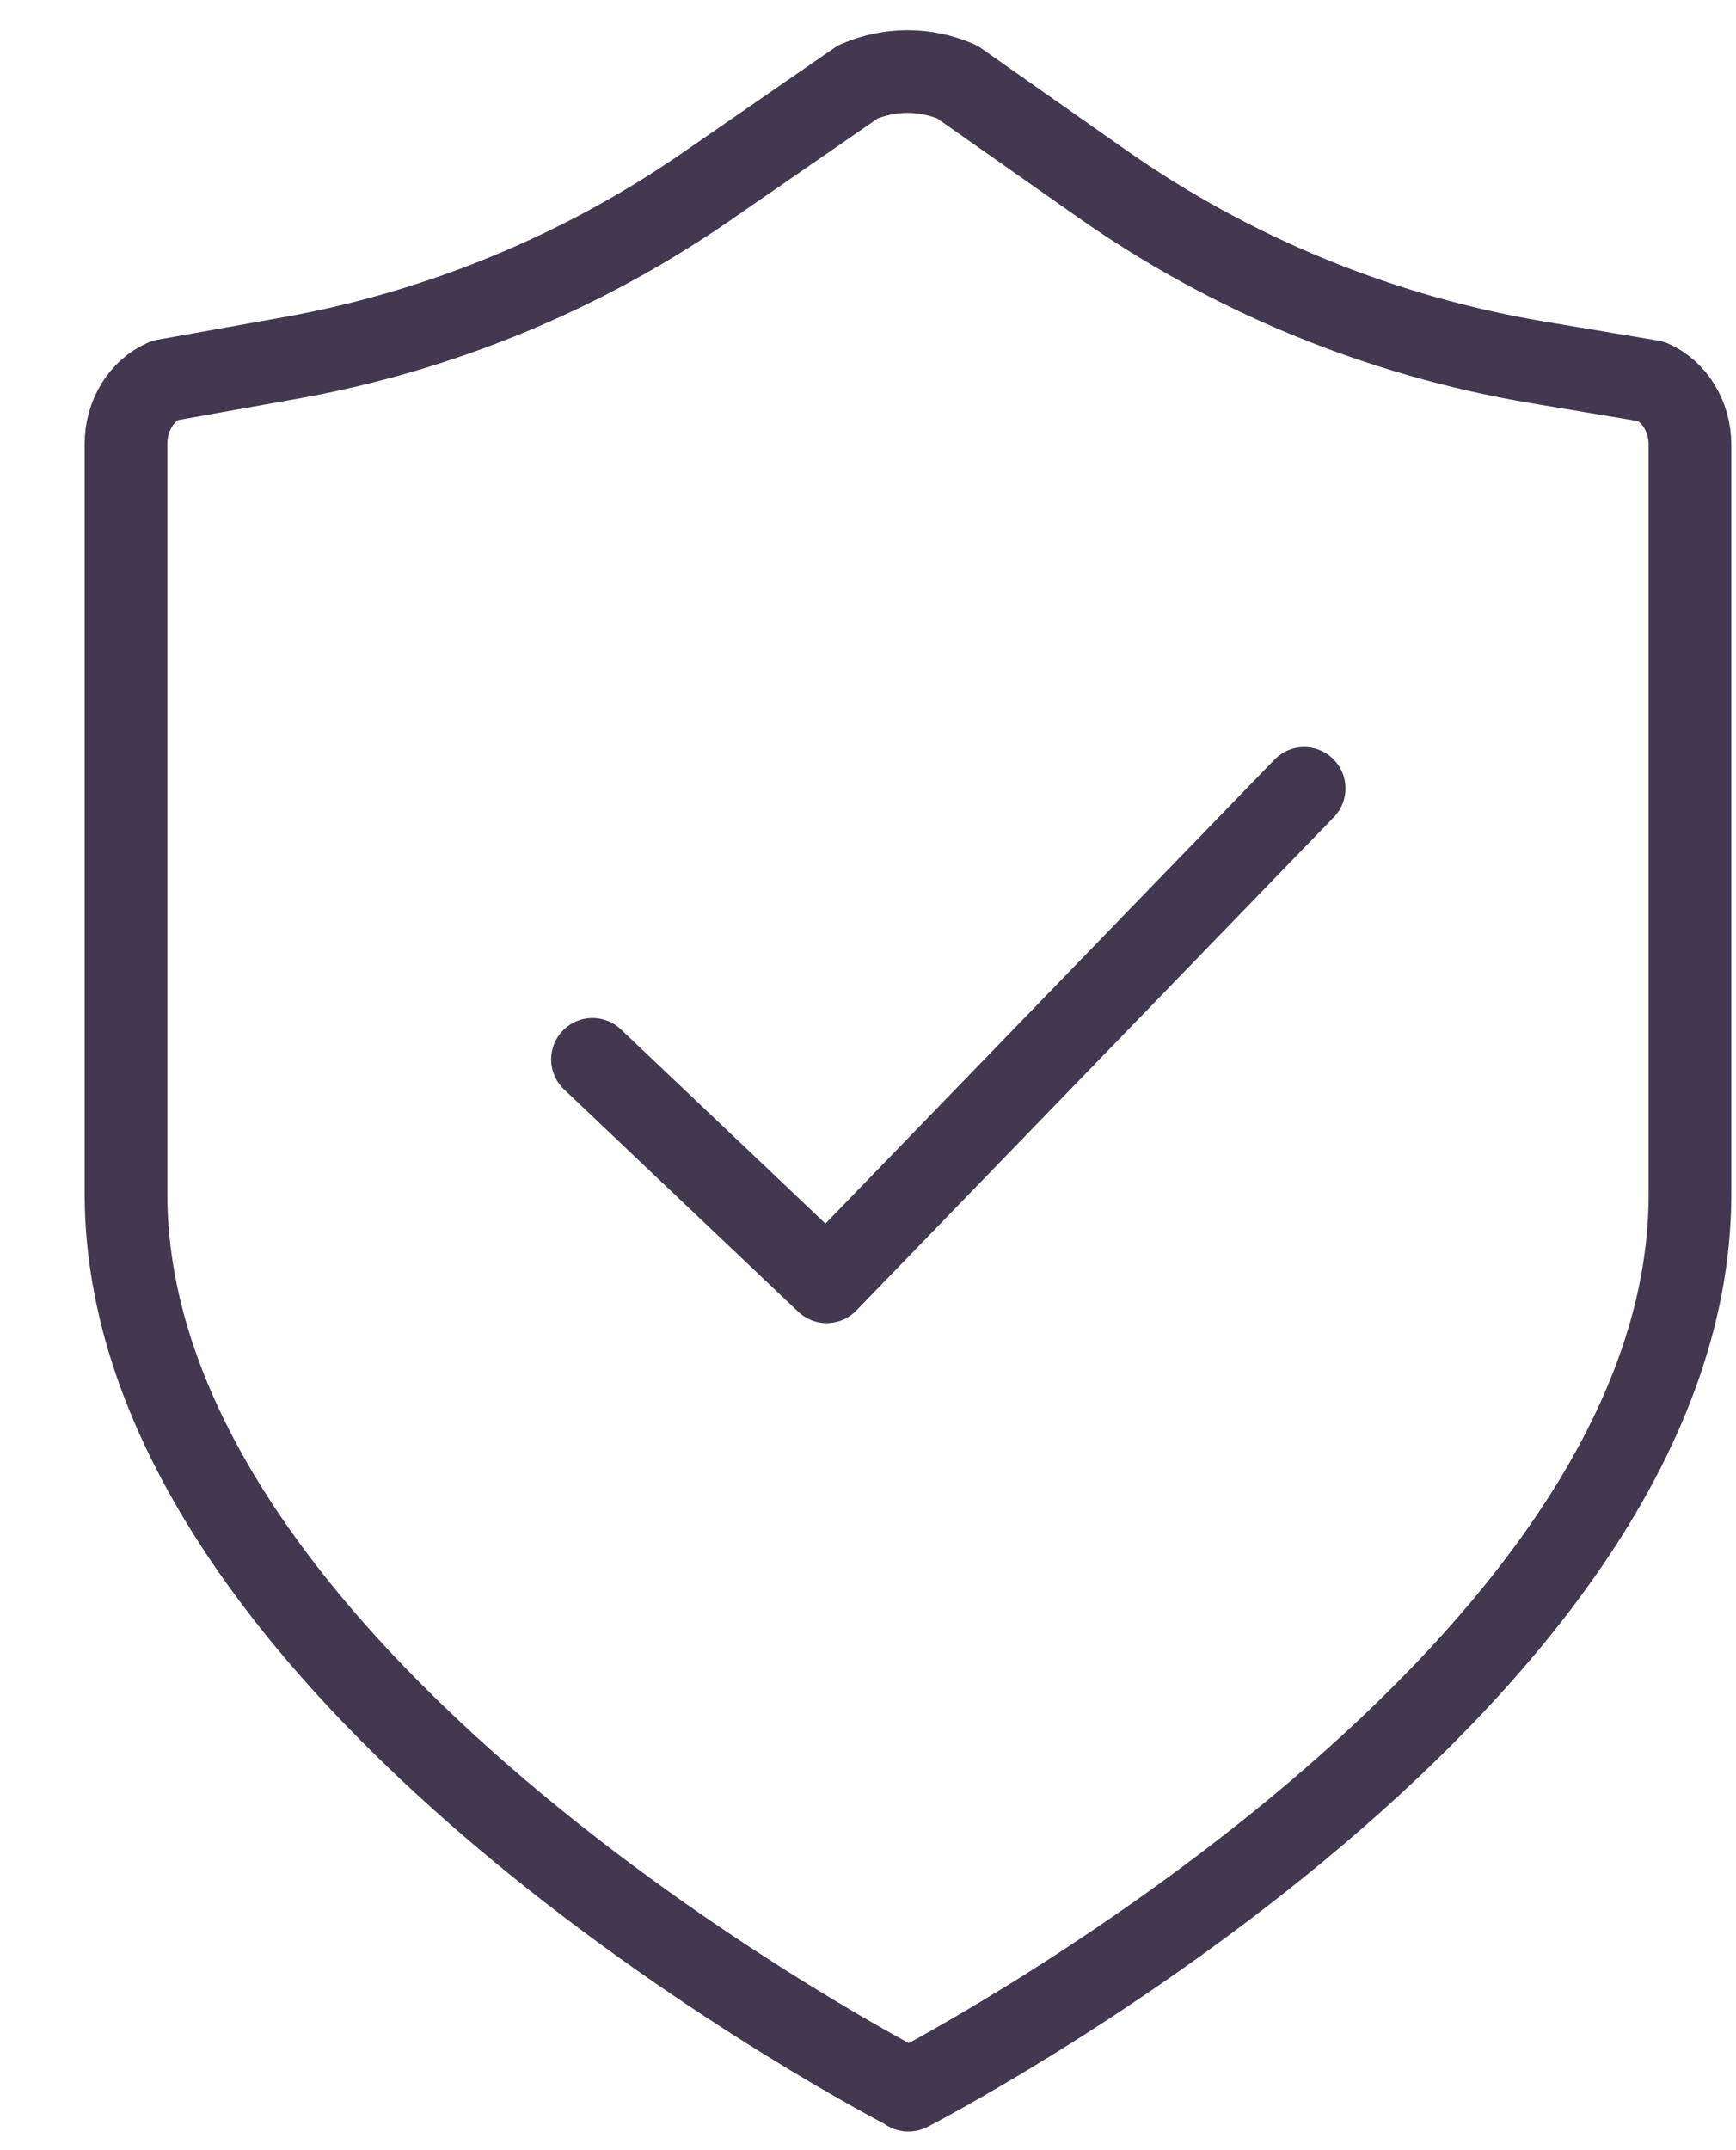 <svg xmlns="http://www.w3.org/2000/svg" fill="none" viewBox="0 0 21 26" height="26" width="21">
<g clip-path="url(#clip0_576_728)" id="Layer_1">
<path stroke-linejoin="round" stroke-linecap="round" stroke="#433850" d="M10.978 25.264C10.978 25.264 1.524 20.409 1.524 14.432V5.367C1.524 5.023 1.713 4.723 1.991 4.601L3.546 4.323C5.324 4.001 7.023 3.301 8.512 2.279L10.378 0.99C10.767 0.823 11.189 0.823 11.578 0.99L13.333 2.223C14.9 3.323 16.688 4.056 18.577 4.378L19.977 4.612C20.254 4.734 20.443 5.034 20.443 5.378V14.443C20.443 20.42 10.989 25.275 10.989 25.275L10.978 25.264Z" id="Vector"></path>
<path stroke-linejoin="round" stroke-linecap="round" stroke="#433850" d="M7.167 12.81L10 15.499L15.776 9.533" id="Vector_2"></path>
</g>
<defs>
<clipPath id="clip0_576_728">
<rect transform="translate(0.968 0.302)" fill="white" height="25.518" width="20.03"></rect>
</clipPath>
</defs>
</svg>
